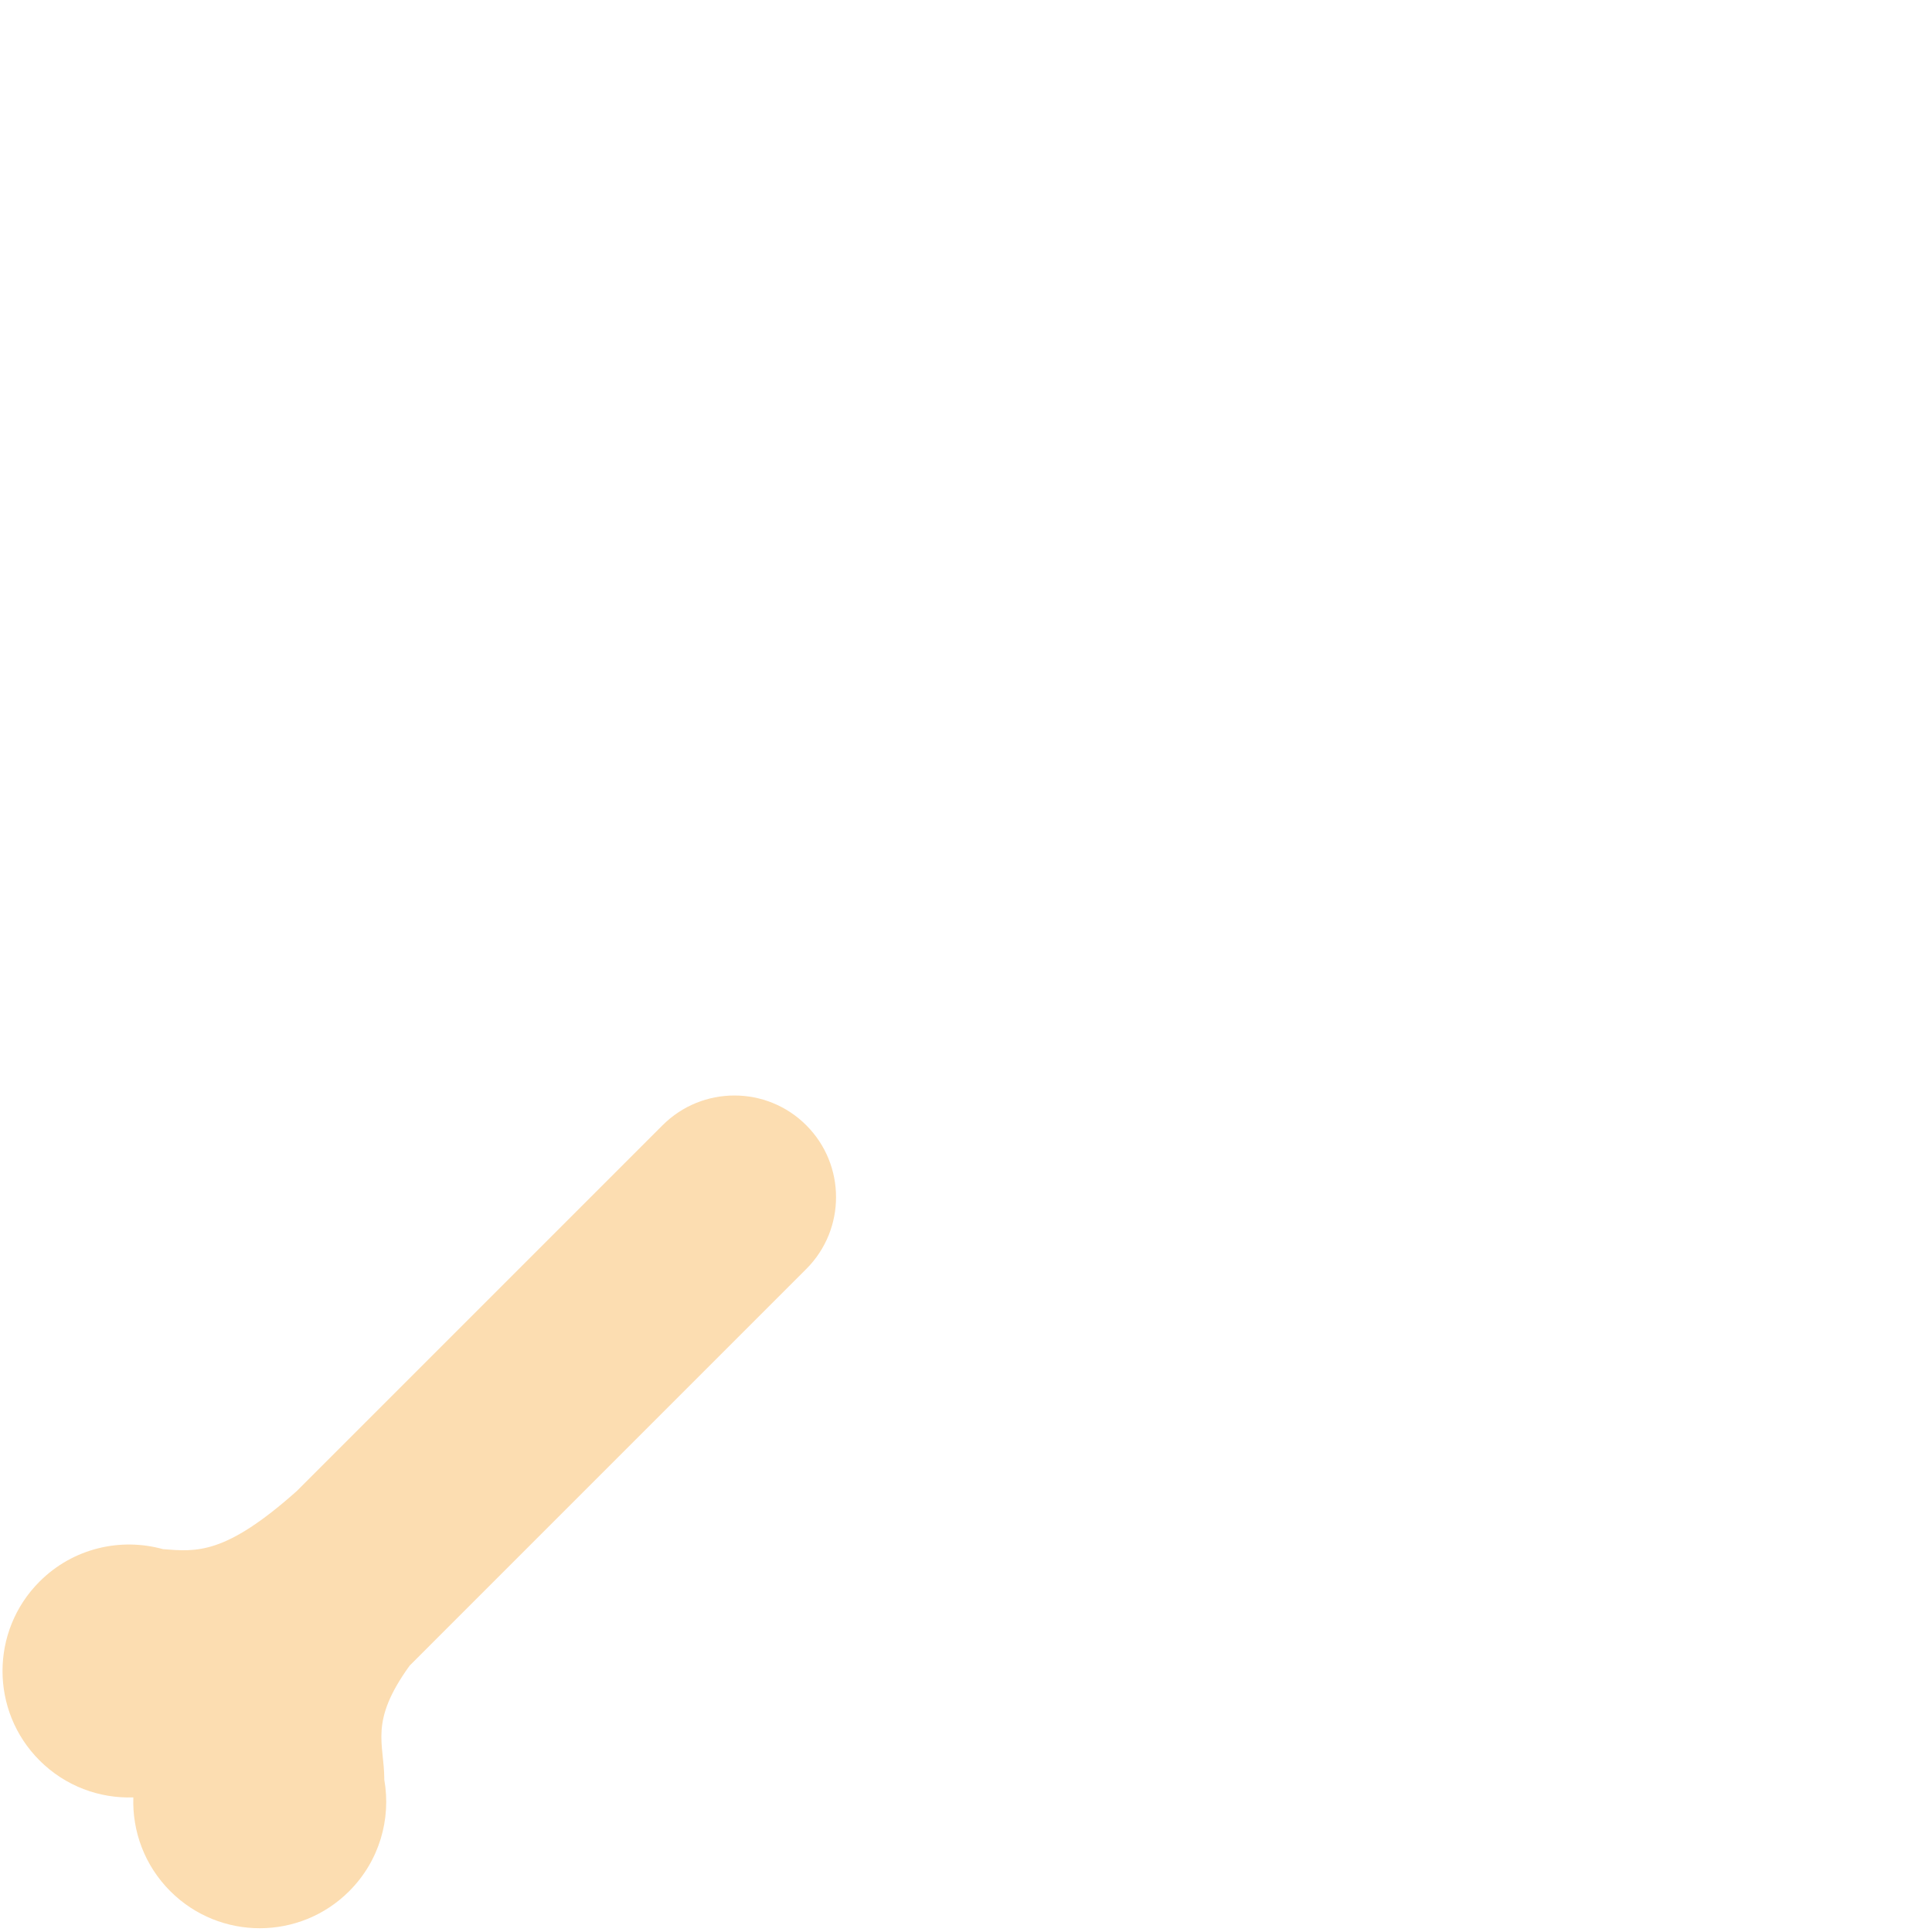 <?xml version="1.0" encoding="iso-8859-1"?>
<!-- Generator: Adobe Illustrator 18.1.1, SVG Export Plug-In . SVG Version: 6.00 Build 0)  -->
<!DOCTYPE svg PUBLIC "-//W3C//DTD SVG 1.1//EN" "http://www.w3.org/Graphics/SVG/1.1/DTD/svg11.dtd">
<svg version="1.1" xmlns="http://www.w3.org/2000/svg" xmlns:xlink="http://www.w3.org/1999/xlink" x="0px" y="0px"
	 viewBox="0 0 512 512" enable-background="new 0 0 512 512" xml:space="preserve">
<g id="Layer_2">
	<path fill="#FCDDB1" d="M213.671,336.298c10.518-10.519,10.518-27.571,0-38.09c-10.518-10.518-27.571-10.518-38.089,0
		l-96.961,96.961c-19.065,16.974-26.559,16.049-35.415,15.377c-11.271-3.135-23.858-0.281-32.721,8.582
		c-13.092,13.092-13.092,34.319,0,47.412c6.838,6.838,15.894,10.096,24.852,9.792c-0.305,8.958,2.954,18.014,9.792,24.852
		c13.092,13.092,34.319,13.092,47.412,0c8.036-8.036,11.131-19.136,9.302-29.54l0,0c0-9.755-4.138-15.198,6.712-30.229
		L213.671,336.298z"/>
</g>
<g id="Layer_1">
</g>
</svg>
